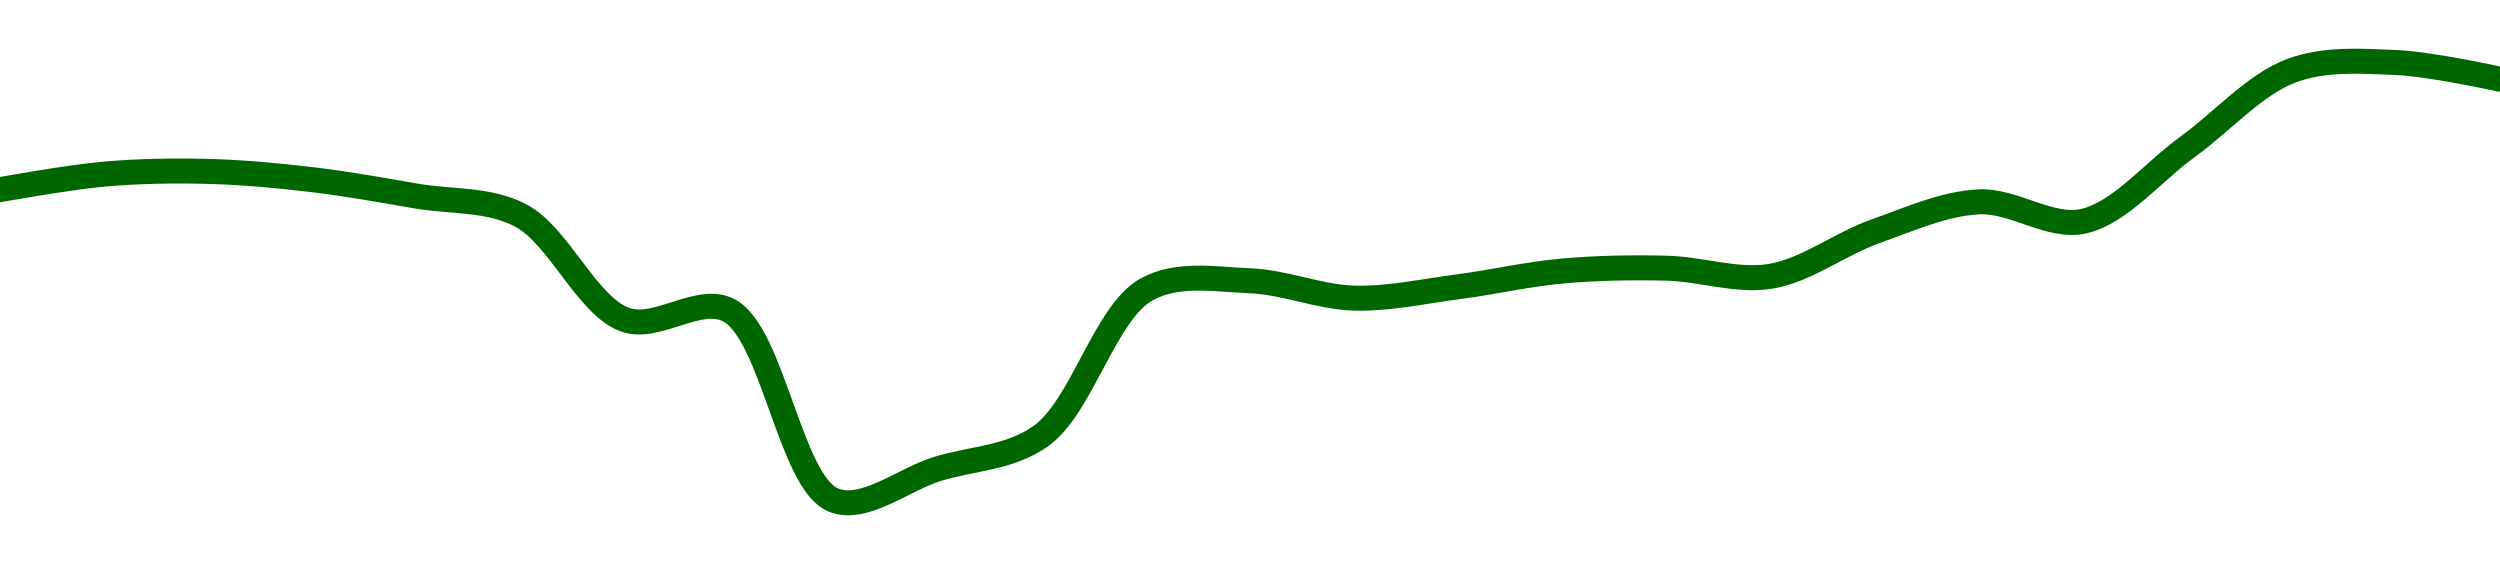 <!-- series1d: [0.00083786,0.00084375,0.00084478,0.00084164,0.0008354,0.00082803,0.0007885,0.00079199,0.00072004,0.00073184,0.00074454,0.00079981,0.00080326,0.00079668,0.000801,0.00080696,0.00080804,0.00080498,0.00082198,0.00083323,0.00082586,0.00085408,0.00088304,0.00088612,0.00087977] -->

<svg width="200" height="45" viewBox="0 0 200 45" xmlns="http://www.w3.org/2000/svg">
  <defs>
    <linearGradient id="grad-area" x1="0" y1="0" x2="0" y2="1">
      <stop offset="0%" stop-color="rgba(76,175,80,.2)" />
      <stop offset="100%" stop-color="rgba(0,0,0,0)" />
    </linearGradient>
  </defs>

  <path d="M0,15.17C0,15.17,5.548,14.172,8.333,13.929C11.104,13.688,13.891,13.638,16.667,13.712C19.446,13.786,22.229,14.046,25,14.374C27.784,14.704,30.559,15.211,33.333,15.689C36.114,16.167,39.082,15.881,41.667,17.242C44.713,18.847,46.941,24.461,50,25.573C52.578,26.51,55.903,23.54,58.333,24.837C61.829,26.702,63.222,38.587,66.667,40C69.109,41.001,72.227,38.372,75,37.513C77.782,36.651,80.822,36.669,83.333,34.837C86.546,32.493,88.403,25.051,91.667,23.189C94.161,21.766,97.229,22.354,100,22.462C102.785,22.571,105.55,23.771,108.333,23.849C111.106,23.926,113.893,23.299,116.667,22.938C119.448,22.577,122.215,21.929,125,21.682C127.77,21.437,130.557,21.385,133.333,21.455C136.113,21.524,138.943,22.551,141.667,22.1C144.504,21.629,147.19,19.516,150,18.517C152.747,17.54,155.54,16.276,158.333,16.146C161.096,16.018,164.008,18.288,166.667,17.699C169.588,17.053,172.228,13.756,175,11.752C177.784,9.739,180.392,6.739,183.333,5.649C185.979,4.669,188.896,4.887,191.667,5C194.451,5.114,200,6.338,200,6.338"
        fill="none"
        stroke="#006600"
        stroke-width="2"
        stroke-linejoin="round"
        stroke-linecap="round"
        />
</svg>